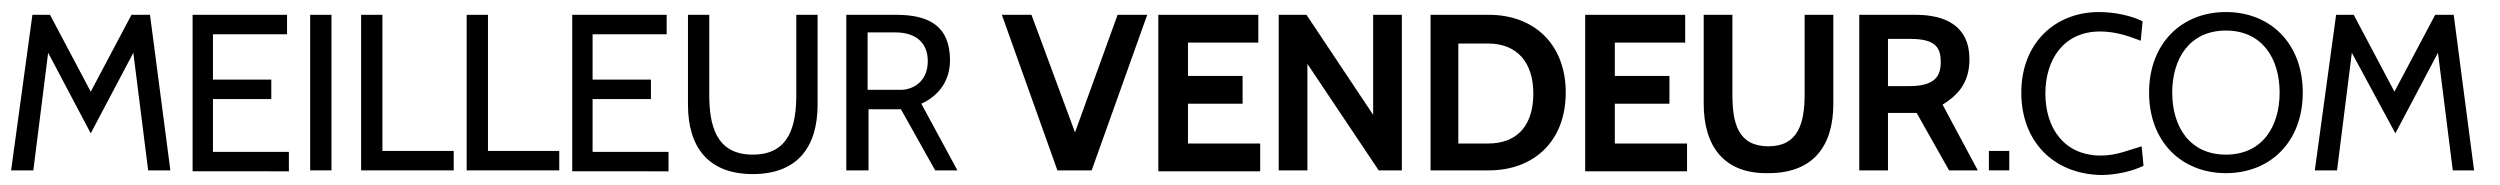 <?xml version="1.0" encoding="utf-8"?>
<!-- Generator: Adobe Illustrator 19.2.1, SVG Export Plug-In . SVG Version: 6.00 Build 0)  -->
<svg version="1.1" id="Layer_1" xmlns="http://www.w3.org/2000/svg" xmlns:xlink="http://www.w3.org/1999/xlink" x="0px" y="0px"
	 viewBox="0 0 270 20" style="enable-background:new 0 0 270 20;" xml:space="preserve">
<g>
	<path d="M16,18.4L14.4,5.7l-4.6,8.7L5.2,5.7L3.6,18.4H1.2L3.5,1.6h1.9l4.4,8.3l4.4-8.3h2l2.2,16.8H16z"/>
	<path d="M20.8,18.4V1.6H31v2.1h-8v4.9h6.3v2.1h-6.3v5.7h8.2v2.1H20.8z"/>
	<path d="M33.5,18.4V1.6h2.3v16.8H33.5z"/>
	<path d="M39,18.4V1.6h2.3v14.7H49v2.1H39z"/>
	<path d="M50.4,18.4V1.6h2.3v14.7h7.7v2.1H50.4z"/>
	<path d="M61.8,18.4V1.6h10.2v2.1h-8v4.9h6.3v2.1h-6.3v5.7h8.2v2.1H61.8z"/>
	<path d="M74.3,11.3V1.6h2.3v8.6c0,3.3,0.7,6.5,4.7,6.5s4.7-3.2,4.7-6.5V1.6h2.3v9.7c0,4.6-2.2,7.5-7,7.5S74.3,15.9,74.3,11.3z"/>
	<path d="M101,18.4l-3.7-6.6h-3.5v6.6h-2.4V1.6h5.4c3.5,0,5.8,1.2,5.8,4.9c0,2.1-1.1,3.8-3.1,4.7l3.9,7.2H101z M93.7,3.5v6.2h3.6
		c1.2,0,2.9-0.8,2.9-3.1c0-1.9-1.2-3.1-3.5-3.1H93.7z"/>
	<path d="M117.9,18.4h-3.7l-6-16.8h3.2l4.7,12.7l4.6-12.7h3.2L117.9,18.4z"/>
	<path d="M125.1,18.4V1.6h10.8v3h-7.6v3.6h5.9v3h-5.9v4.3h7.8v3H125.1z"/>
	<path d="M148.9,18.4l-7.7-11.5v11.5h-3.1V1.6h3l7.2,10.8V1.6h3.1v16.8H148.9z"/>
	<path d="M154.5,18.4V1.6h6.3c4.8,0,8.3,3.1,8.3,8.4c0,5.3-3.5,8.4-8.3,8.4H154.5z M157.5,4.6v10.9h3.2c3.3,0,4.9-2.1,4.9-5.4
		s-1.7-5.4-4.9-5.4H157.5z"/>
	<path d="M171.2,18.4V1.6h10.8v3h-7.6v3.6h5.9v3h-5.9v4.3h7.8v3H171.2z"/>
	<path d="M184,11.2V1.6h3.1v8.6c0,3.1,0.6,5.6,3.9,5.6c3.2,0,3.9-2.5,3.9-5.6V1.6h3.1v9.6c0,4.6-2.2,7.5-7,7.5
		C186.2,18.8,184,15.8,184,11.2z"/>
	<path d="M210.5,18.4l-3.5-6.2h-3.1v6.2h-3.1V1.6h6.1c3.2,0,5.8,1.2,5.8,4.8c0,2.6-1.3,3.9-2.9,4.9l3.8,7.1H210.5z M203.9,4.2v5.1
		h2.3c2.8,0,3.4-1.1,3.4-2.6c0-1.6-0.6-2.5-3.3-2.5H203.9z"/>
	<path d="M214.8,18.4v-2.1h2.2v2.1H214.8z"/>
	<path d="M218.3,10c0-5.3,3.6-8.7,8.4-8.7c1.7,0,3.5,0.4,4.7,1l-0.2,2.1c-1.3-0.5-2.7-1-4.4-1c-3.9,0-5.9,3-5.9,6.7
		c0,3.7,2,6.7,6,6.7c1.7,0,3-0.6,4.4-1l0.2,2.1c-1.2,0.6-3,1-4.6,1C221.8,18.8,218.3,15.3,218.3,10z"/>
	<path d="M232.1,10c0-5.3,3.5-8.7,8.3-8.7s8.3,3.4,8.3,8.7c0,5.3-3.5,8.7-8.3,8.7S232.1,15.3,232.1,10z M234.6,10
		c0,3.7,1.9,6.7,5.8,6.7s5.8-3,5.8-6.7c0-3.7-1.9-6.7-5.8-6.7S234.6,6.3,234.6,10z"/>
	<path d="M264.9,18.4l-1.6-12.7l-4.6,8.7L254,5.7l-1.6,12.7h-2.4l2.3-16.8h1.9l4.4,8.3l4.4-8.3h2l2.2,16.8H264.9z"/>
</g>
</svg>
